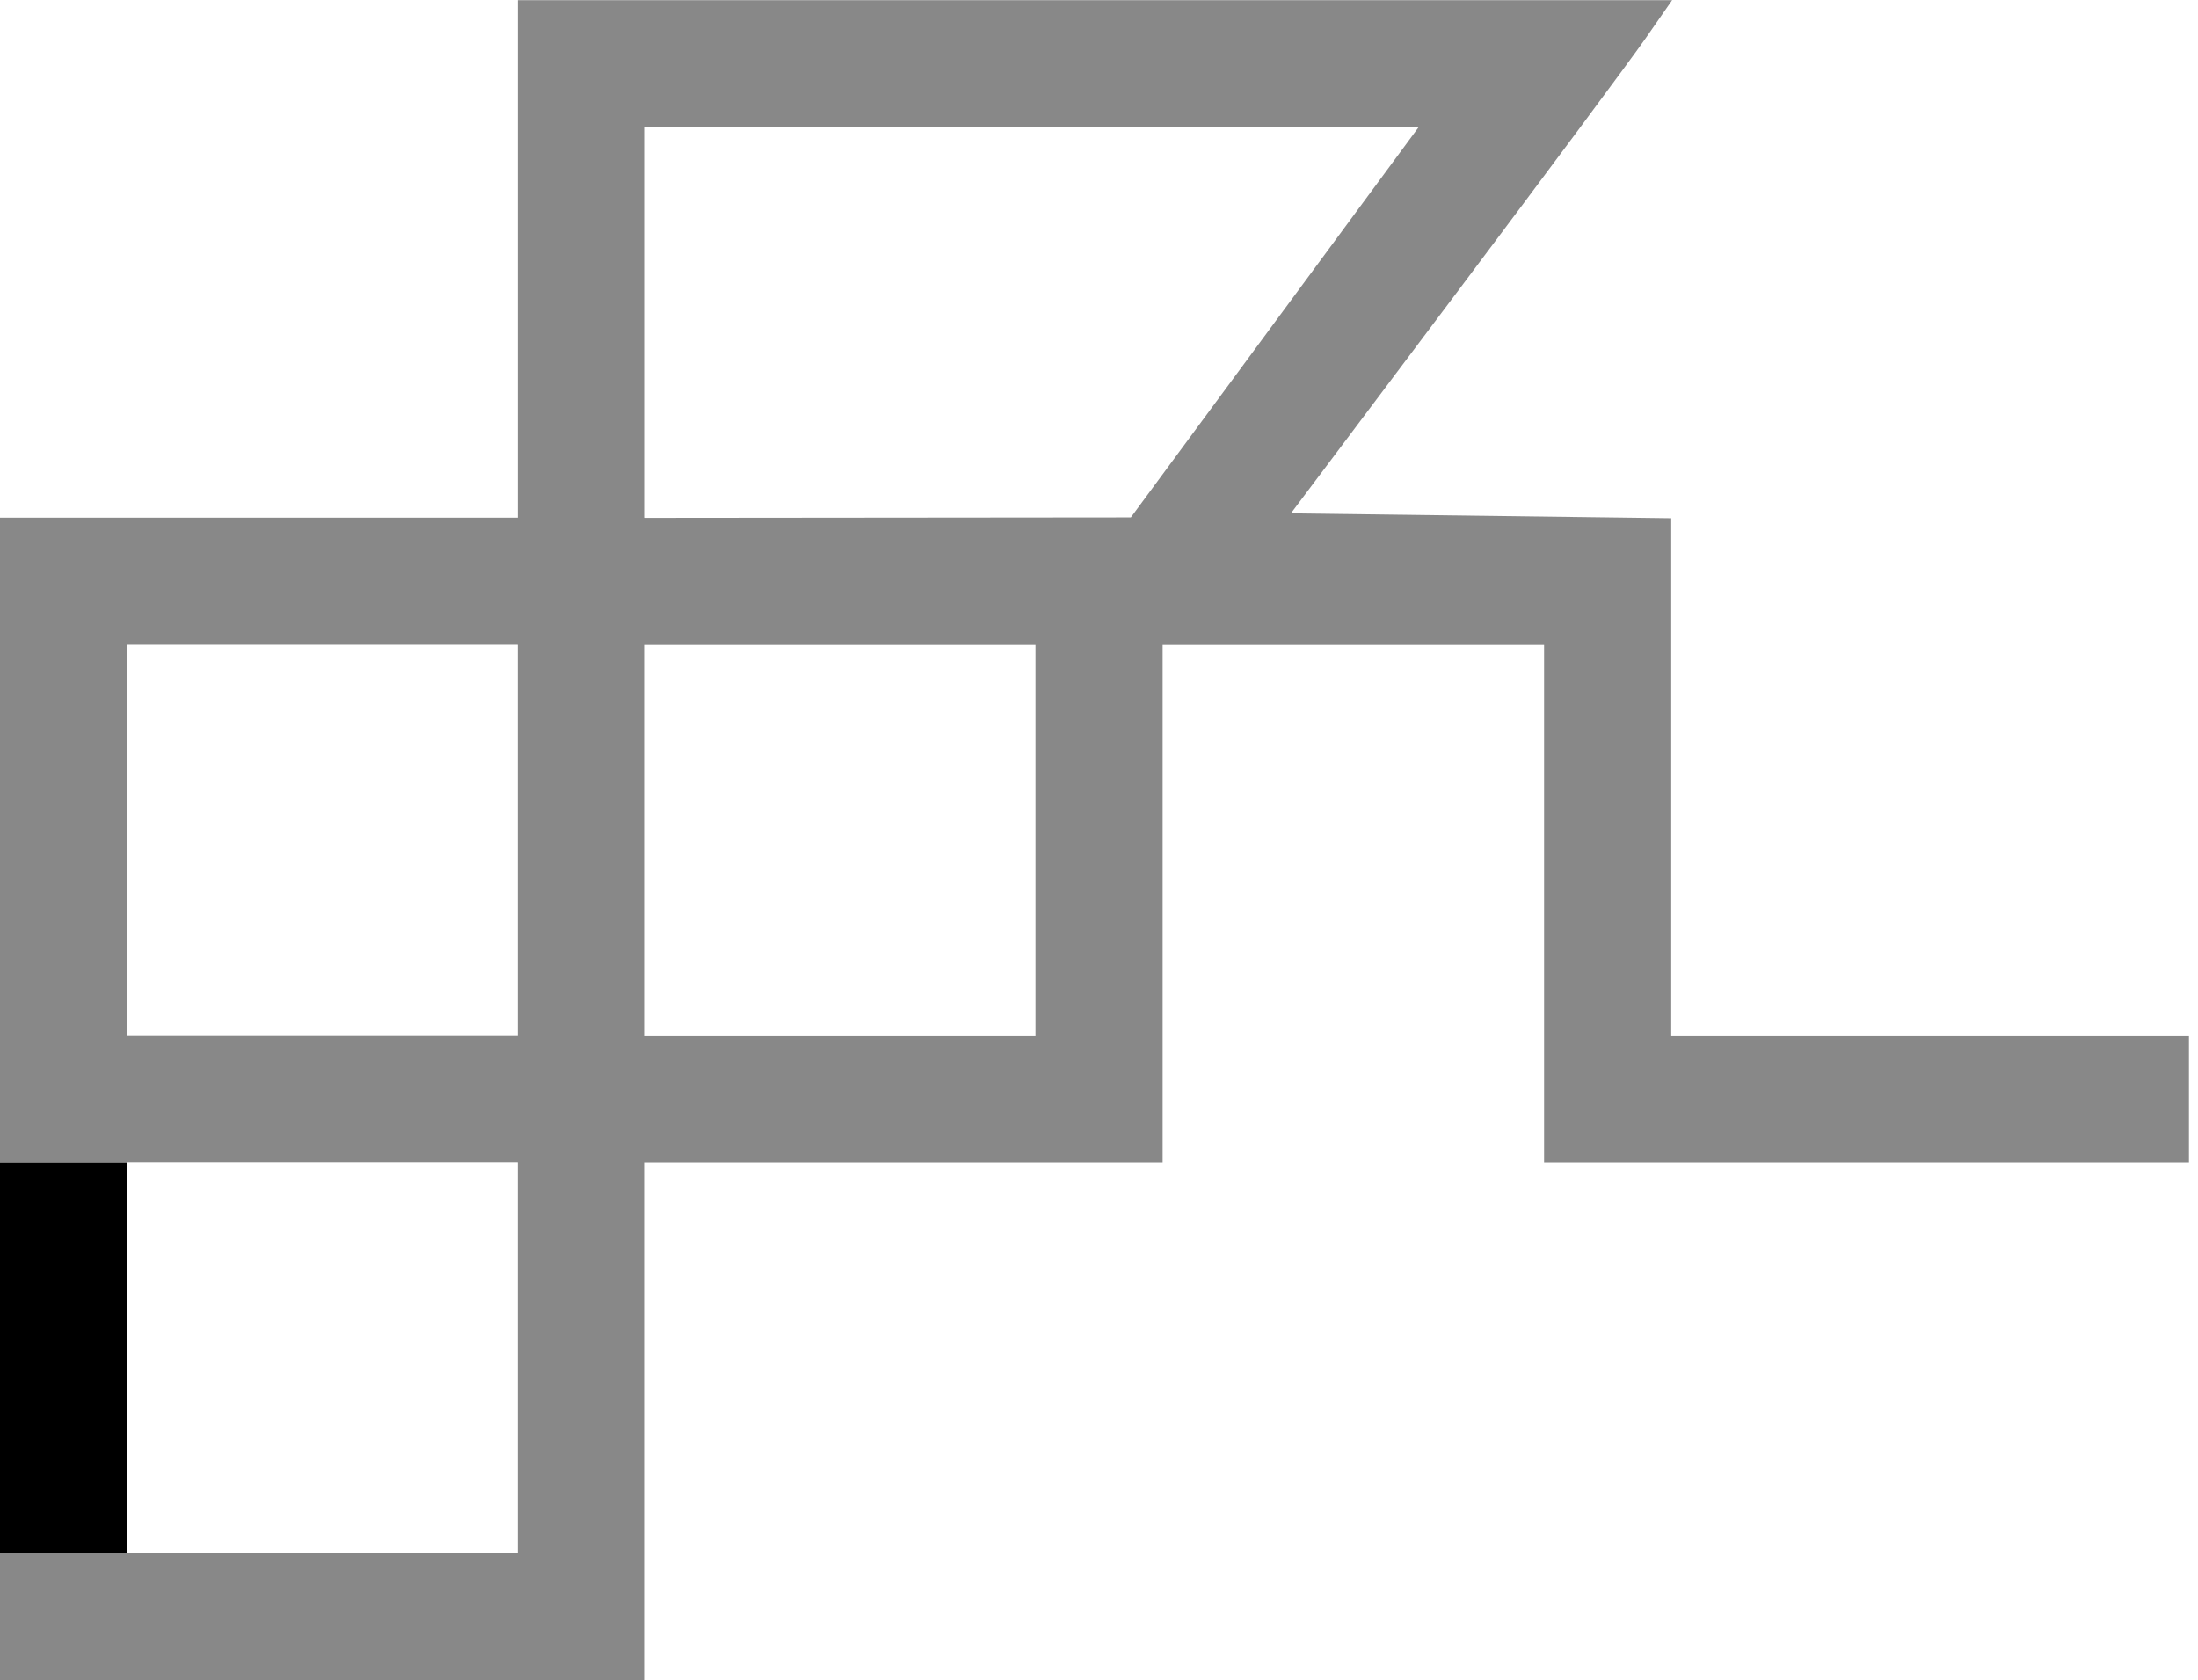 <?xml version="1.0" encoding="UTF-8" standalone="no"?>
<svg
   xmlns:dc="http://purl.org/dc/elements/1.1/"
   xmlns:cc="http://creativecommons.org/ns#"
   xmlns:rdf="http://www.w3.org/1999/02/22-rdf-syntax-ns#"
   xmlns:svg="http://www.w3.org/2000/svg"
   xmlns="http://www.w3.org/2000/svg"
   xmlns:sodipodi="http://sodipodi.sourceforge.net/DTD/sodipodi-0.dtd"
   xmlns:inkscape="http://www.inkscape.org/namespaces/inkscape"
   width="242"
   height="185"
   id="svg4188"
   version="1.1"
   inkscape:version="0.91 r13725"
   sodipodi:docname="Mandombe_occlusion.svg">
  <defs
     id="defs4198" />
  <sodipodi:namedview
     pagecolor="#ffffff"
     bordercolor="#666666"
     borderopacity="1"
     objecttolerance="10"
     gridtolerance="10"
     guidetolerance="10"
     inkscape:pageopacity="0"
     inkscape:pageshadow="2"
     inkscape:window-width="1154"
     inkscape:window-height="747"
     id="namedview4196"
     showgrid="false"
     inkscape:zoom="1.9606143"
     inkscape:cx="93.680803"
     inkscape:cy="80.453754"
     inkscape:window-x="0"
     inkscape:window-y="0"
     inkscape:window-maximized="0"
     inkscape:current-layer="svg4188" />
  <path
     style="fill:#888888;fill-opacity:1"
     id="path2987"
     d="m 57.003,121.021 0,-7 28.5,0 28.5,0 0,-21.5 0,-21.5 -28.5,0 -28.5,0 0,-35.5 0,-35.5 63.548,0 63.548,0 -2.955,4.25 c -1.625,2.337 -11.068,15.05 -20.985,28.25 l -18.03,24 20.937,0.27 20.937,0.27 0,28.48 0,28.48 28.5,0 28.5,0 0,7 0,7 -35.5,0 -35.5,0 0,-28.5 0,-28.5 -21,0 -21,0 0,28.5 0,28.5 -35.5,0 -35.5,0 0,-7 z M 137.503,39.347 c 7.15,-9.693 14.276,-19.357 15.837,-21.475 l 2.837,-3.851 -42.587,0 -42.587,0 0,21.5 0,21.5 26.75,-0.025 26.75,-0.025 13,-17.624 z"
     inkscape:connector-curvature="0" />
  <path
     d="m 7,185.011 0,-57"
     id="path4274"
     inkscape:connector-curvature="0"
     style="fill:none;stroke:#000000;stroke-width:14"
     sodipodi:nodetypes="cc" />
  <path
     style="fill:none;stroke:#888888;stroke-width:14;stroke-opacity:1"
     inkscape:connector-curvature="0"
     id="path4194"
     d="m 64,121 -57,0 0,-57 57,0 z m 0,0 0,57 -64,0" />
</svg>
